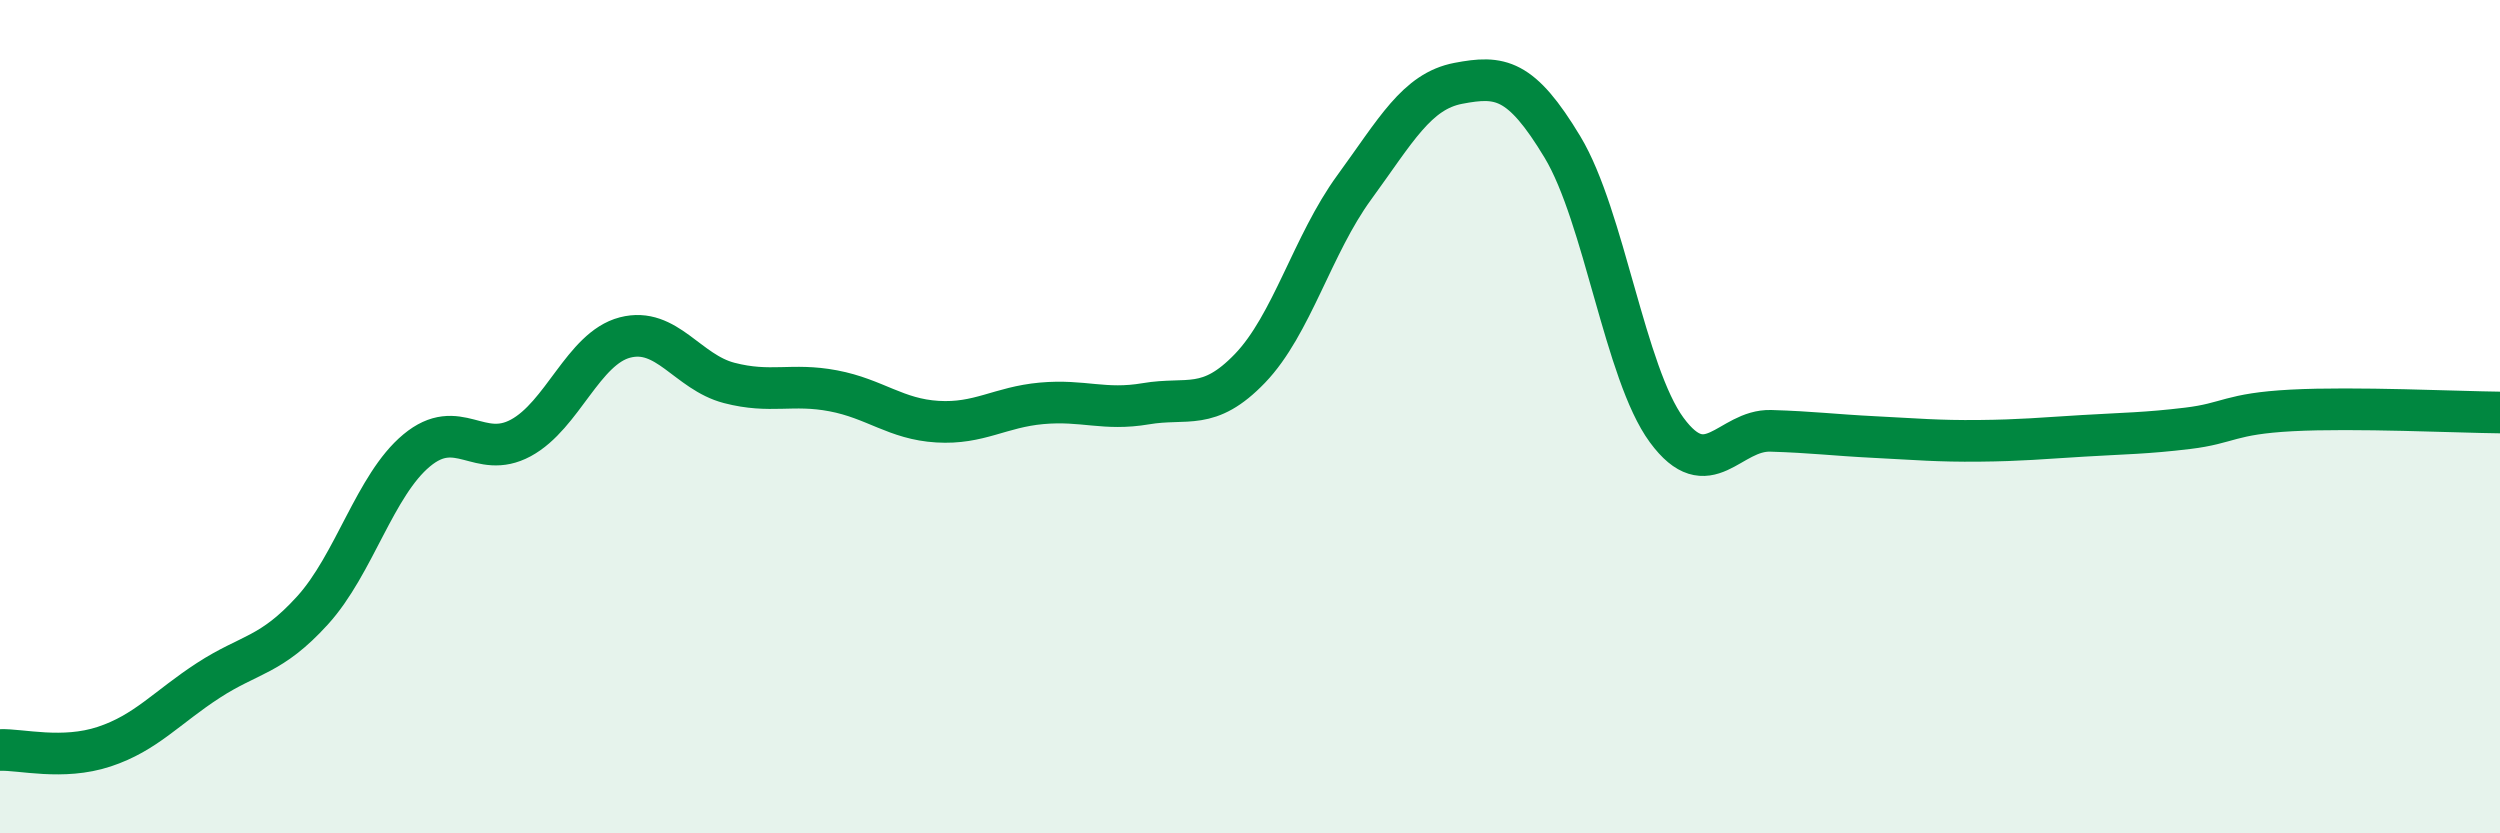 
    <svg width="60" height="20" viewBox="0 0 60 20" xmlns="http://www.w3.org/2000/svg">
      <path
        d="M 0,18 C 0.5,17.98 1.5,18.25 2.5,17.92 C 3.5,17.59 4,16.98 5,16.33 C 6,15.68 6.5,15.75 7.5,14.65 C 8.5,13.55 9,11.64 10,10.81 C 11,9.98 11.5,11.05 12.5,10.51 C 13.5,9.97 14,8.36 15,8.1 C 16,7.84 16.5,8.93 17.5,9.19 C 18.5,9.45 19,9.19 20,9.38 C 21,9.57 21.5,10.06 22.5,10.12 C 23.5,10.18 24,9.77 25,9.68 C 26,9.59 26.5,9.86 27.5,9.69 C 28.5,9.52 29,9.88 30,8.84 C 31,7.8 31.5,5.87 32.5,4.5 C 33.5,3.13 34,2.19 35,2 C 36,1.81 36.5,1.87 37.5,3.53 C 38.5,5.19 39,8.96 40,10.32 C 41,11.68 41.5,10.31 42.5,10.34 C 43.5,10.37 44,10.44 45,10.49 C 46,10.54 46.5,10.59 47.5,10.58 C 48.5,10.57 49,10.52 50,10.46 C 51,10.4 51.5,10.4 52.5,10.28 C 53.5,10.16 53.5,9.93 55,9.85 C 56.5,9.77 59,9.89 60,9.9L60 20L0 20Z"
        fill="#008740"
        opacity="0.1"
        stroke-linecap="round"
        stroke-linejoin="round"
      />
      <path
        d="M 0,18 C 0.5,17.98 1.5,18.25 2.5,17.92 C 3.5,17.59 4,16.98 5,16.33 C 6,15.68 6.5,15.75 7.5,14.65 C 8.5,13.55 9,11.64 10,10.81 C 11,9.98 11.5,11.05 12.5,10.51 C 13.5,9.97 14,8.36 15,8.1 C 16,7.84 16.5,8.93 17.5,9.19 C 18.5,9.45 19,9.19 20,9.38 C 21,9.57 21.5,10.06 22.5,10.12 C 23.5,10.18 24,9.77 25,9.68 C 26,9.59 26.5,9.86 27.5,9.69 C 28.5,9.52 29,9.88 30,8.84 C 31,7.8 31.5,5.87 32.5,4.5 C 33.5,3.13 34,2.19 35,2 C 36,1.81 36.5,1.87 37.5,3.53 C 38.5,5.19 39,8.96 40,10.32 C 41,11.68 41.5,10.31 42.5,10.34 C 43.5,10.37 44,10.44 45,10.49 C 46,10.54 46.5,10.59 47.5,10.58 C 48.5,10.57 49,10.52 50,10.46 C 51,10.4 51.5,10.4 52.5,10.28 C 53.5,10.16 53.5,9.93 55,9.85 C 56.5,9.77 59,9.89 60,9.9"
        stroke="#008740"
        stroke-width="1"
        fill="none"
        stroke-linecap="round"
        stroke-linejoin="round"
      />
    </svg>
  
